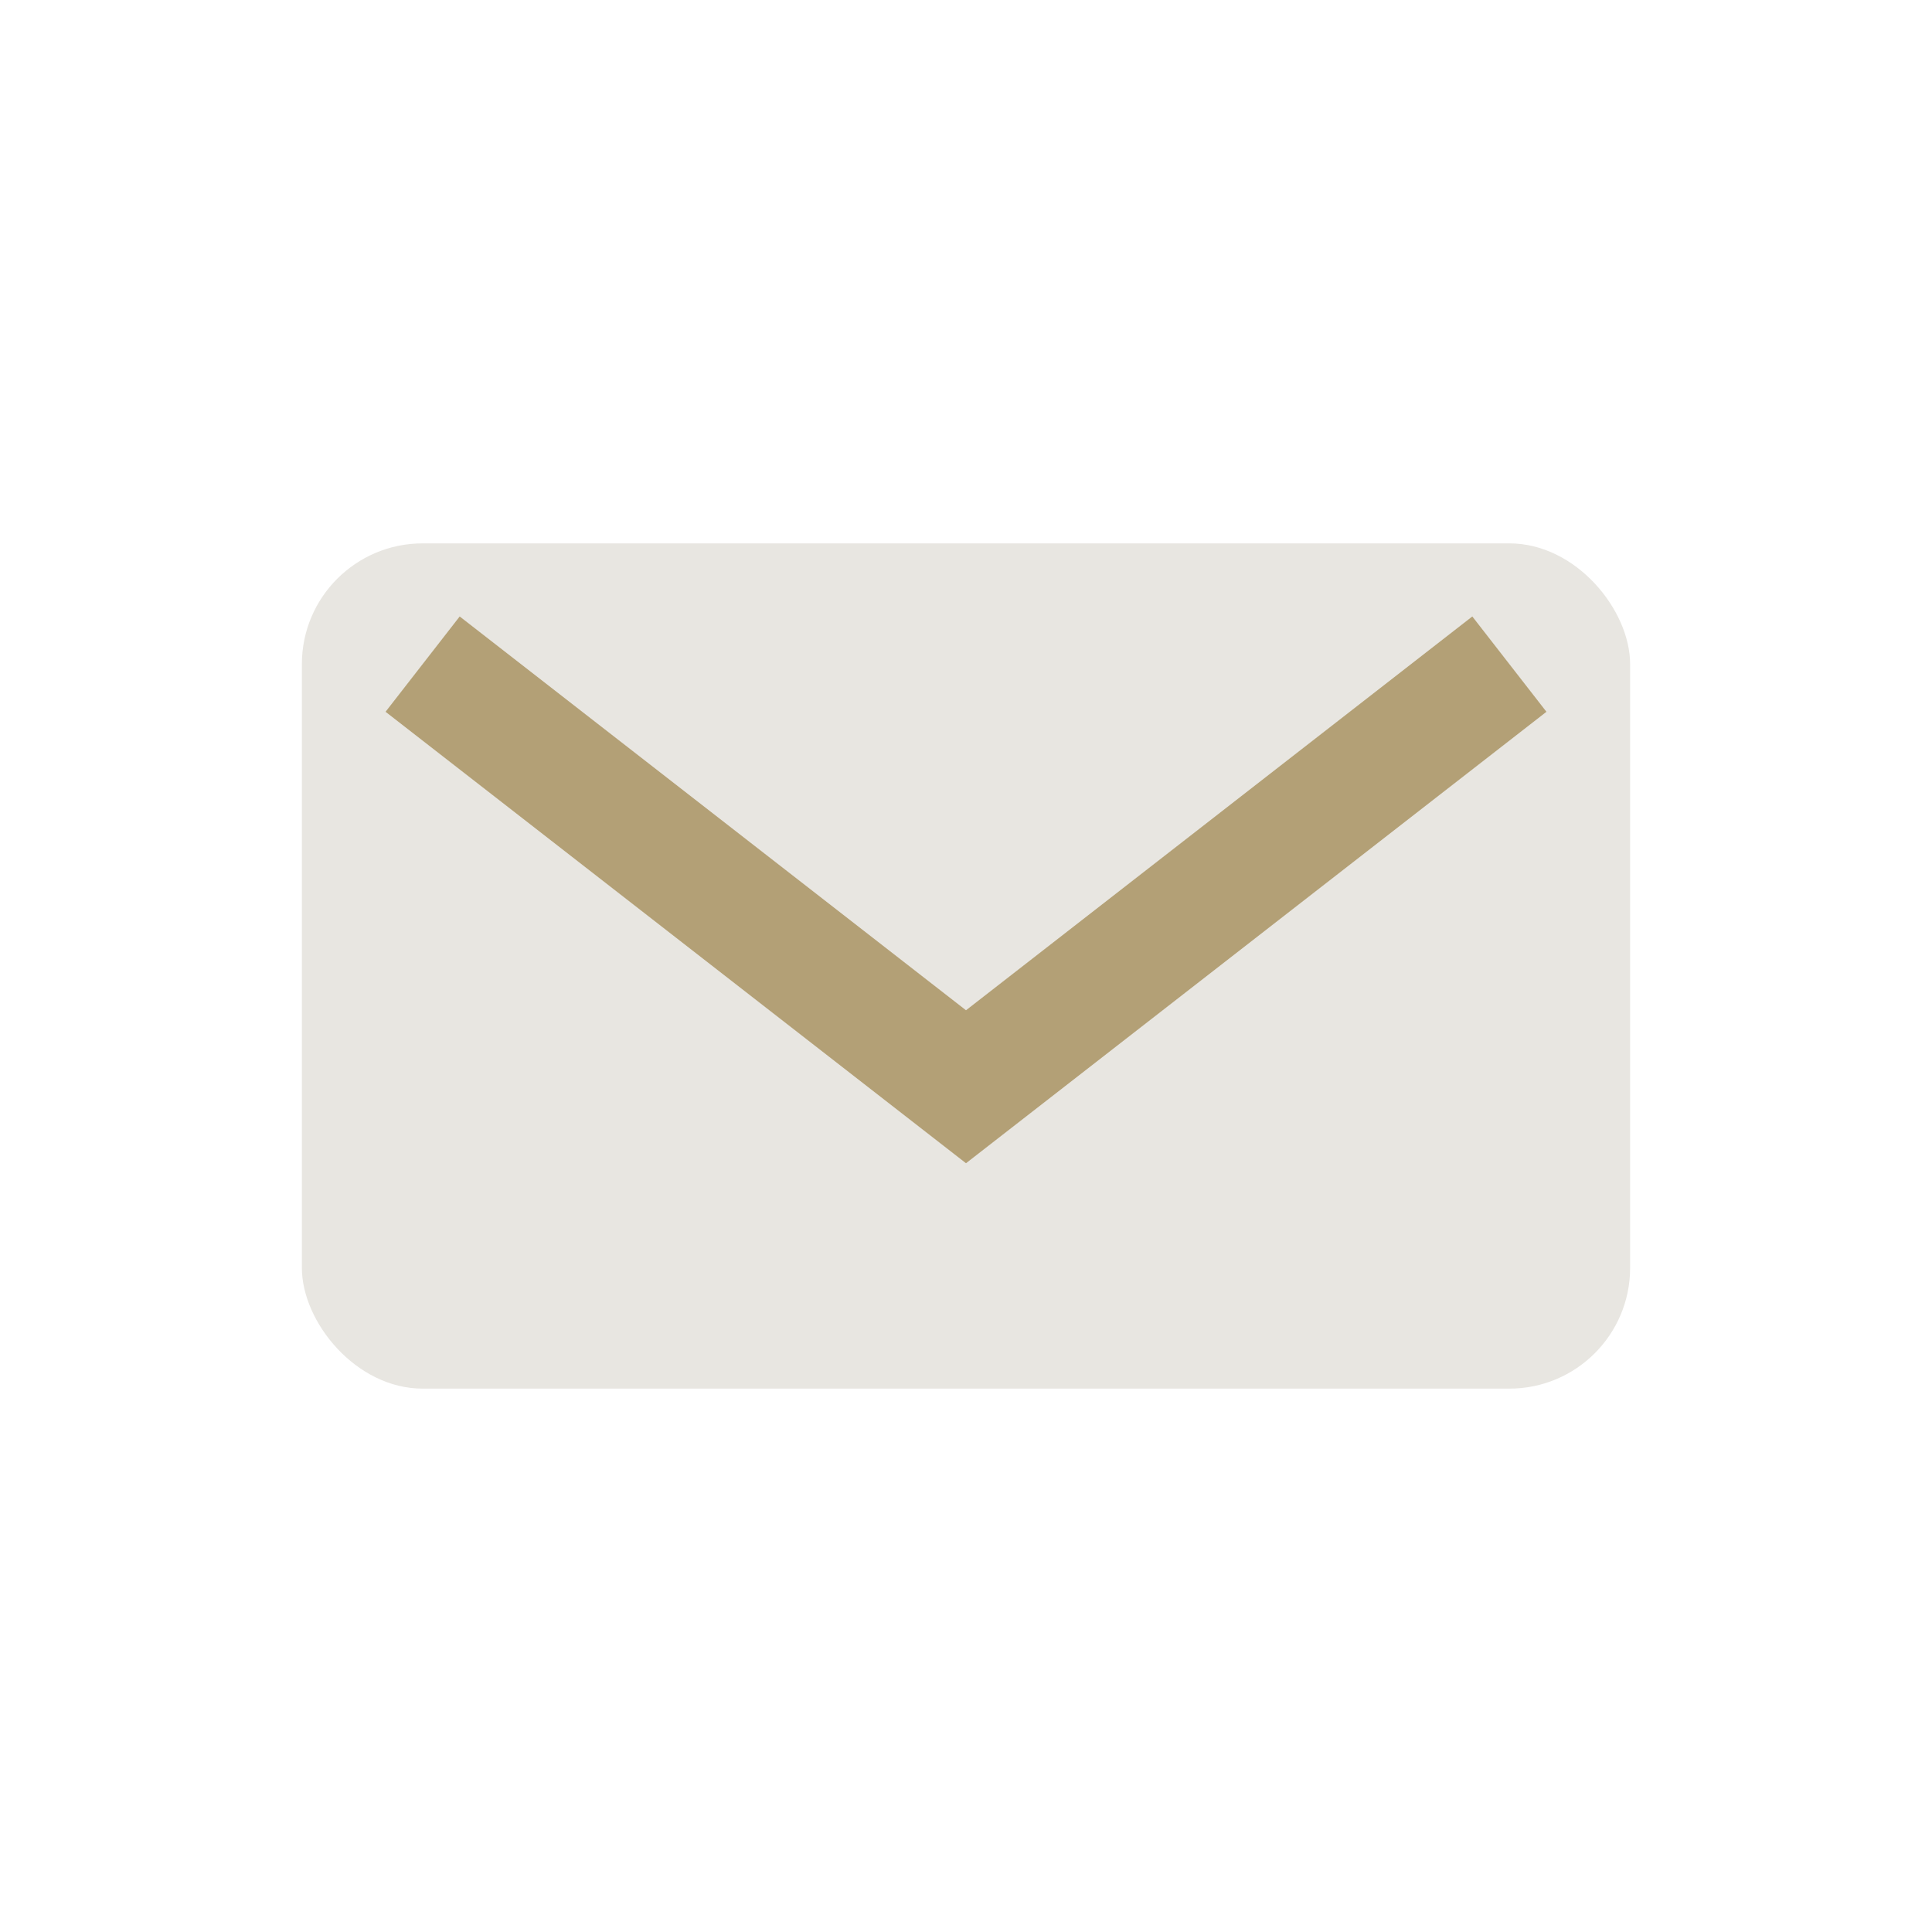 <?xml version="1.0" encoding="UTF-8"?>
<svg xmlns="http://www.w3.org/2000/svg" width="32" height="32" viewBox="0 0 32 32"><rect x="5" y="9" width="22" height="14" rx="2" fill="#E8E6E1"/><path d="M7 11l9 7 9-7" stroke="#B3A076" stroke-width="2" fill="none"/></svg>